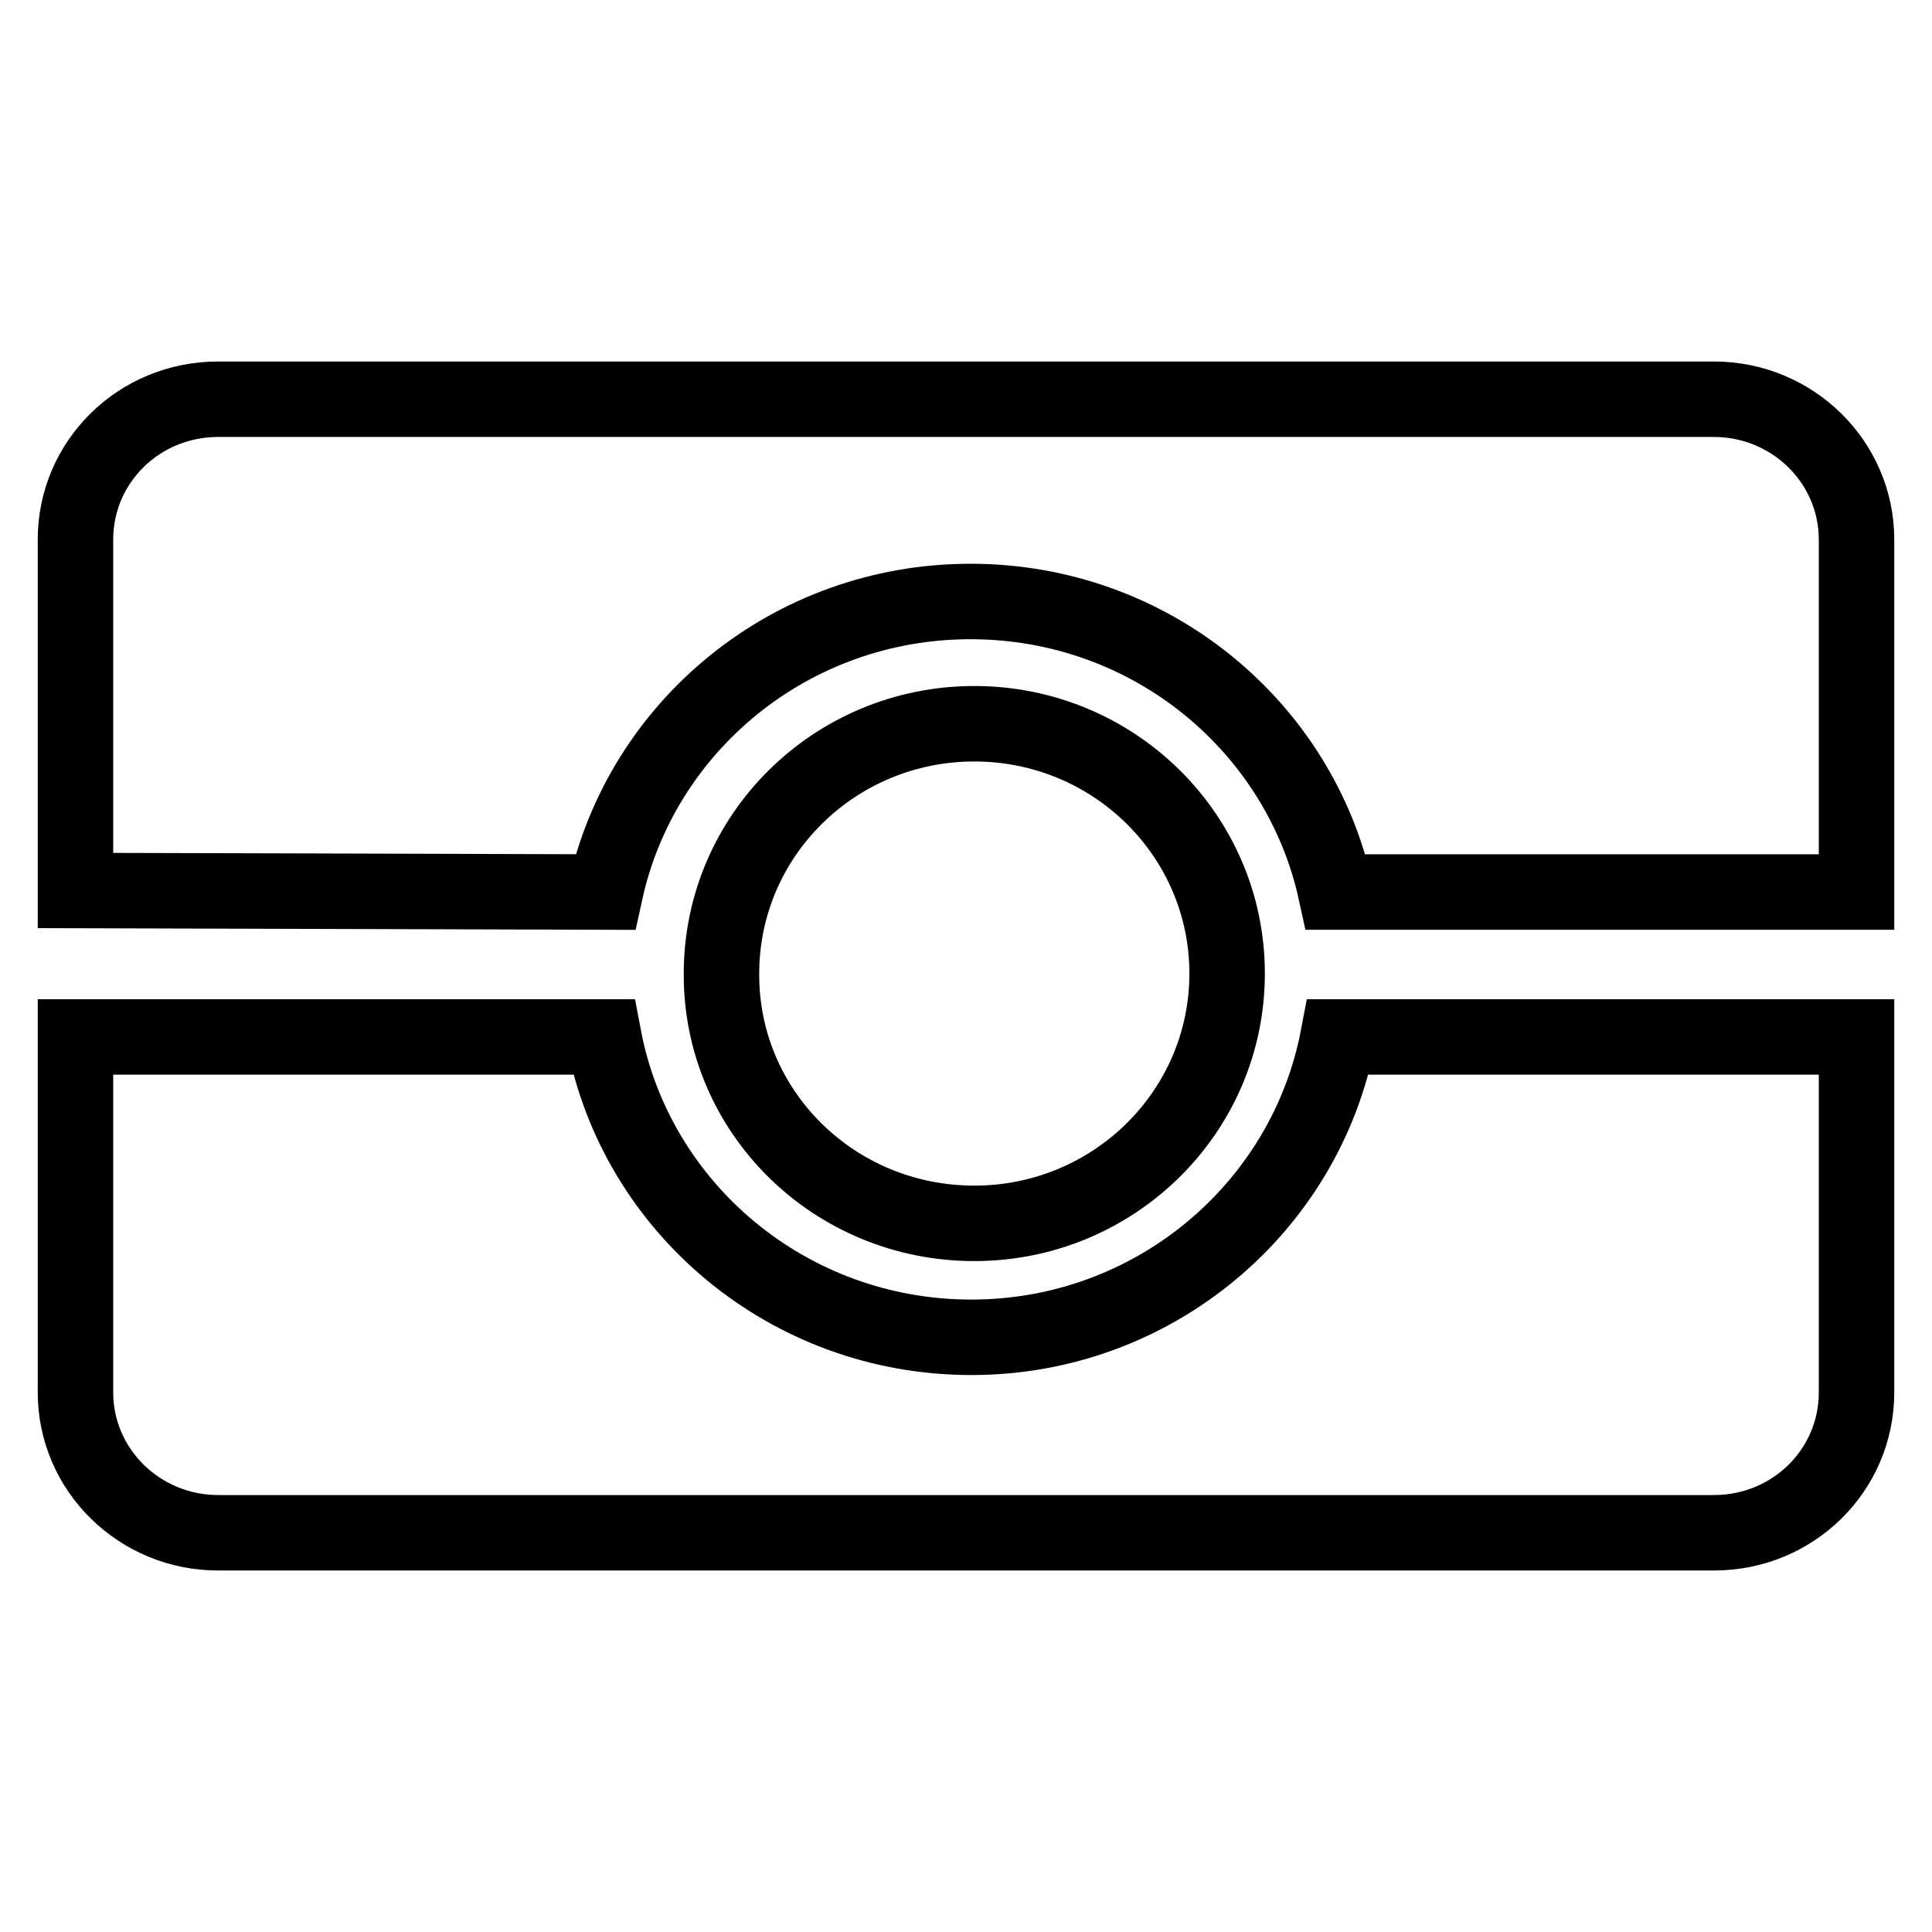 <?xml version="1.0" encoding="utf-8"?>
<!-- Svg Vector Icons : http://www.onlinewebfonts.com/icon -->
<!DOCTYPE svg PUBLIC "-//W3C//DTD SVG 1.1//EN" "http://www.w3.org/Graphics/SVG/1.1/DTD/svg11.dtd">
<svg version="1.1" xmlns="http://www.w3.org/2000/svg" xmlns:xlink="http://www.w3.org/1999/xlink" x="0px" y="0px" viewBox="0 0 256 256" enable-background="new 0 0 256 256" xml:space="preserve">
<g><g><path stroke-width="10" fill-opacity="0" stroke="#000000"  d="M129.1,162.1c18.5,0,33.5-14.8,33.5-33.1c0-18.3-15-33.1-33.5-33.1c-18.5,0-33.5,14.8-33.5,33.1C95.5,147.3,110.5,162.1,129.1,162.1"/><path stroke-width="10" fill-opacity="0" stroke="#000000"  d="M80.2,118.2c4.8-22,24.6-38.5,48.4-38.5c23.8,0,43.6,16.5,48.4,38.5h69V71.5c0-10.3-8.5-18.6-18.9-18.6H28.9C18.4,52.9,10,61.2,10,71.5v46.5L80.2,118.2z"/><path stroke-width="10" fill-opacity="0" stroke="#000000"  d="M177.3,137.4c-4.3,22.6-24.4,39.8-48.6,39.8S84.3,160.1,80,137.4H10v47.1c0,10.3,8.5,18.6,18.9,18.6h198.2c10.5,0,18.9-8.3,18.9-18.6v-47.1H177.3z"/></g></g>
</svg>